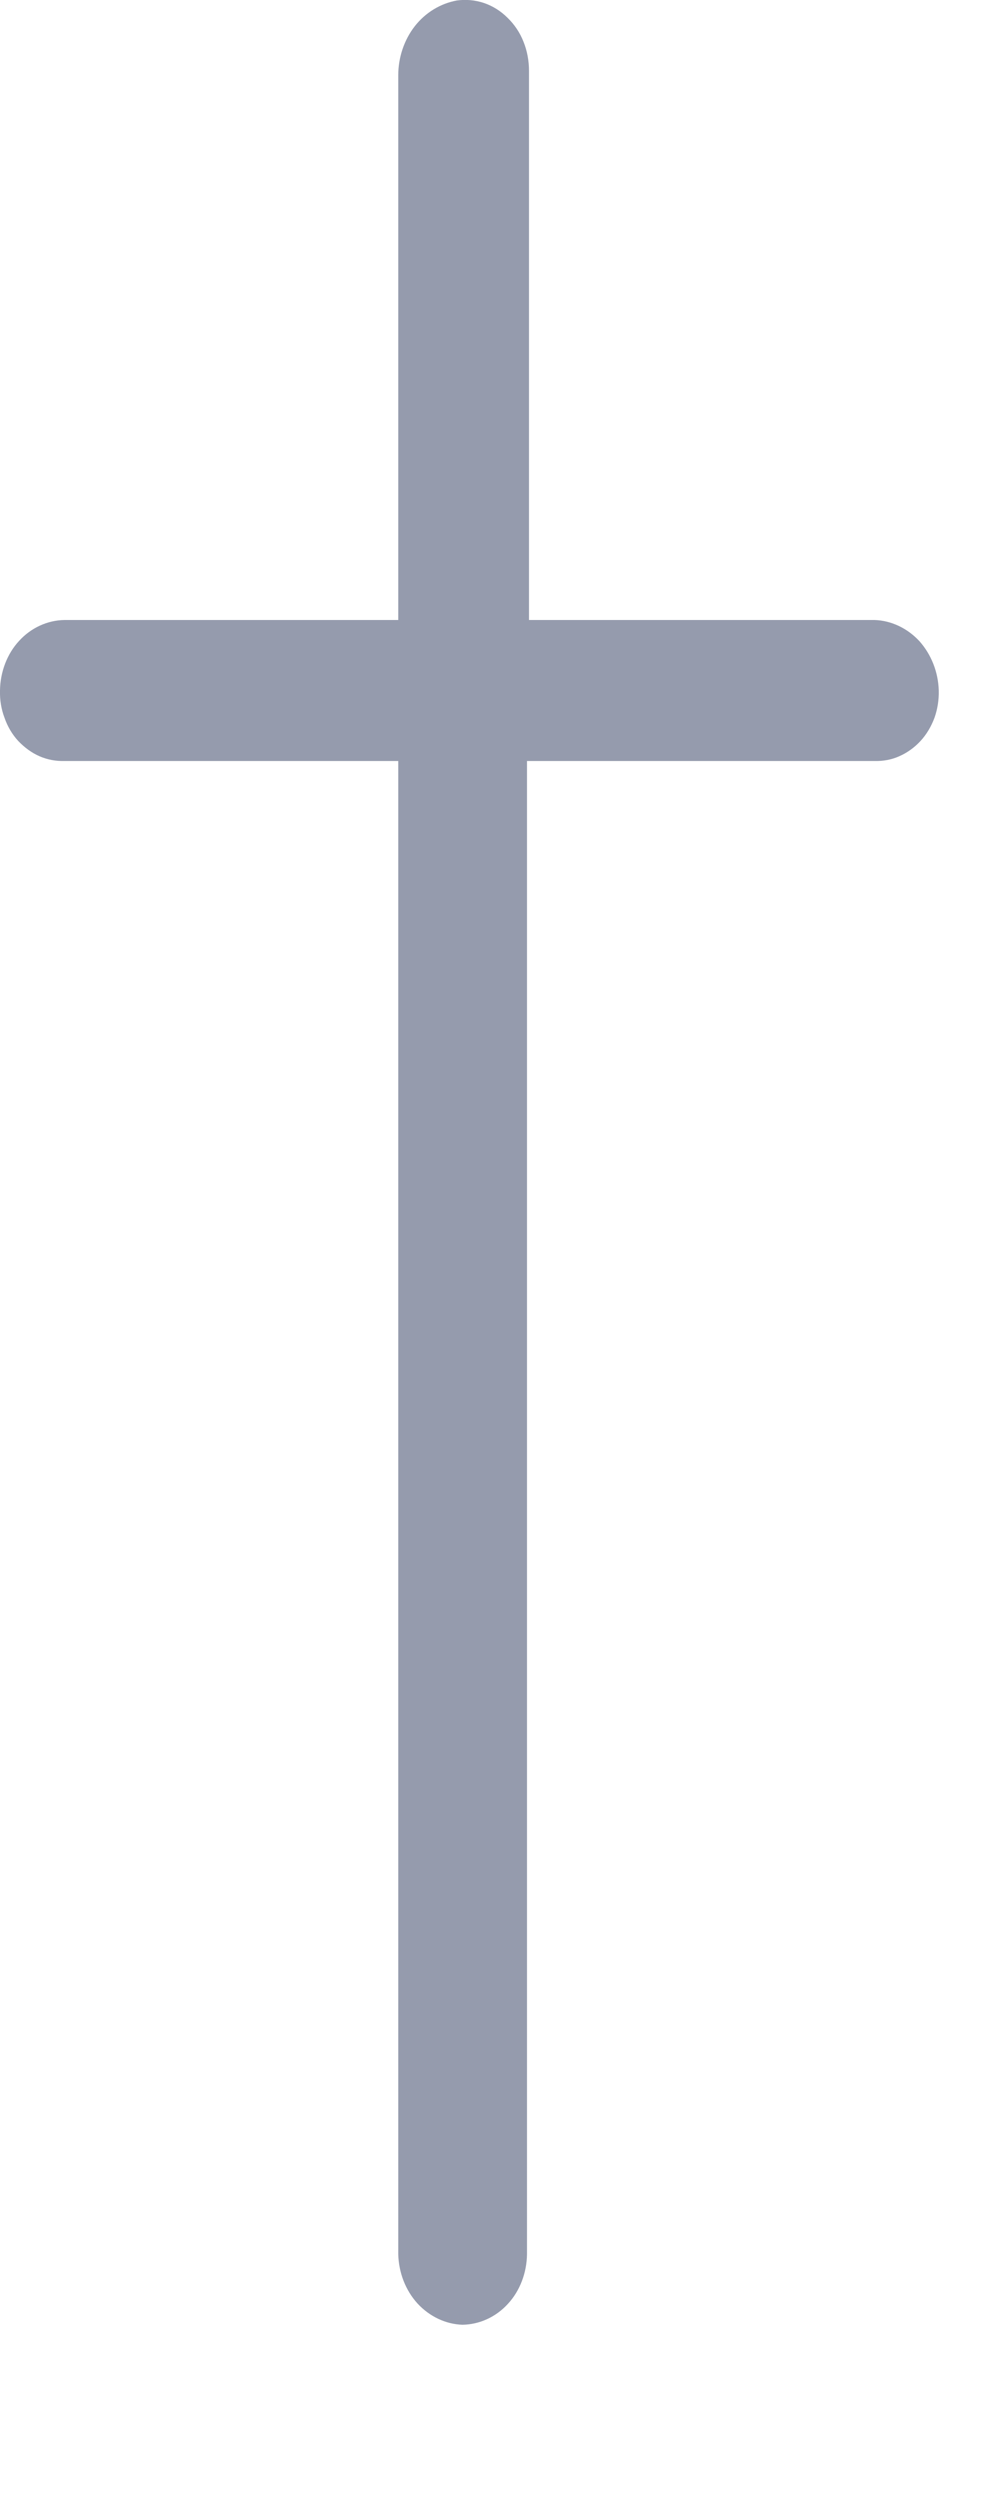<?xml version="1.0" encoding="utf-8"?>
<svg xmlns="http://www.w3.org/2000/svg" fill="none" height="100%" overflow="visible" preserveAspectRatio="none" style="display: block;" viewBox="0 0 4 10" width="100%">
<path d="M3.498 2.48C3.565 2.482 3.63 2.513 3.678 2.565C3.725 2.618 3.753 2.688 3.755 2.762C3.756 2.8 3.75 2.837 3.738 2.871C3.725 2.906 3.706 2.938 3.682 2.964C3.658 2.99 3.629 3.011 3.597 3.025C3.566 3.039 3.532 3.045 3.498 3.044H2.108V9.017C2.107 9.091 2.08 9.163 2.032 9.215C1.984 9.268 1.918 9.298 1.85 9.299C1.783 9.297 1.718 9.266 1.67 9.214C1.622 9.161 1.595 9.091 1.593 9.017V3.044H0.258C0.224 3.045 0.19 3.039 0.158 3.025C0.126 3.011 0.098 2.99 0.073 2.964C0.049 2.938 0.03 2.906 0.018 2.871C0.005 2.837 -0.001 2.8 0 2.762C0.001 2.688 0.028 2.616 0.076 2.564C0.124 2.511 0.19 2.481 0.258 2.48H1.593V0.301C1.593 0.229 1.617 0.159 1.659 0.105C1.702 0.05 1.762 0.014 1.827 0.002C1.863 -0.003 1.9 0 1.936 0.012C1.971 0.024 2.003 0.044 2.03 0.071C2.058 0.098 2.08 0.131 2.094 0.167C2.109 0.204 2.116 0.244 2.116 0.284V2.48H3.498Z" fill="#959BAD" id="Vector"/>
</svg>